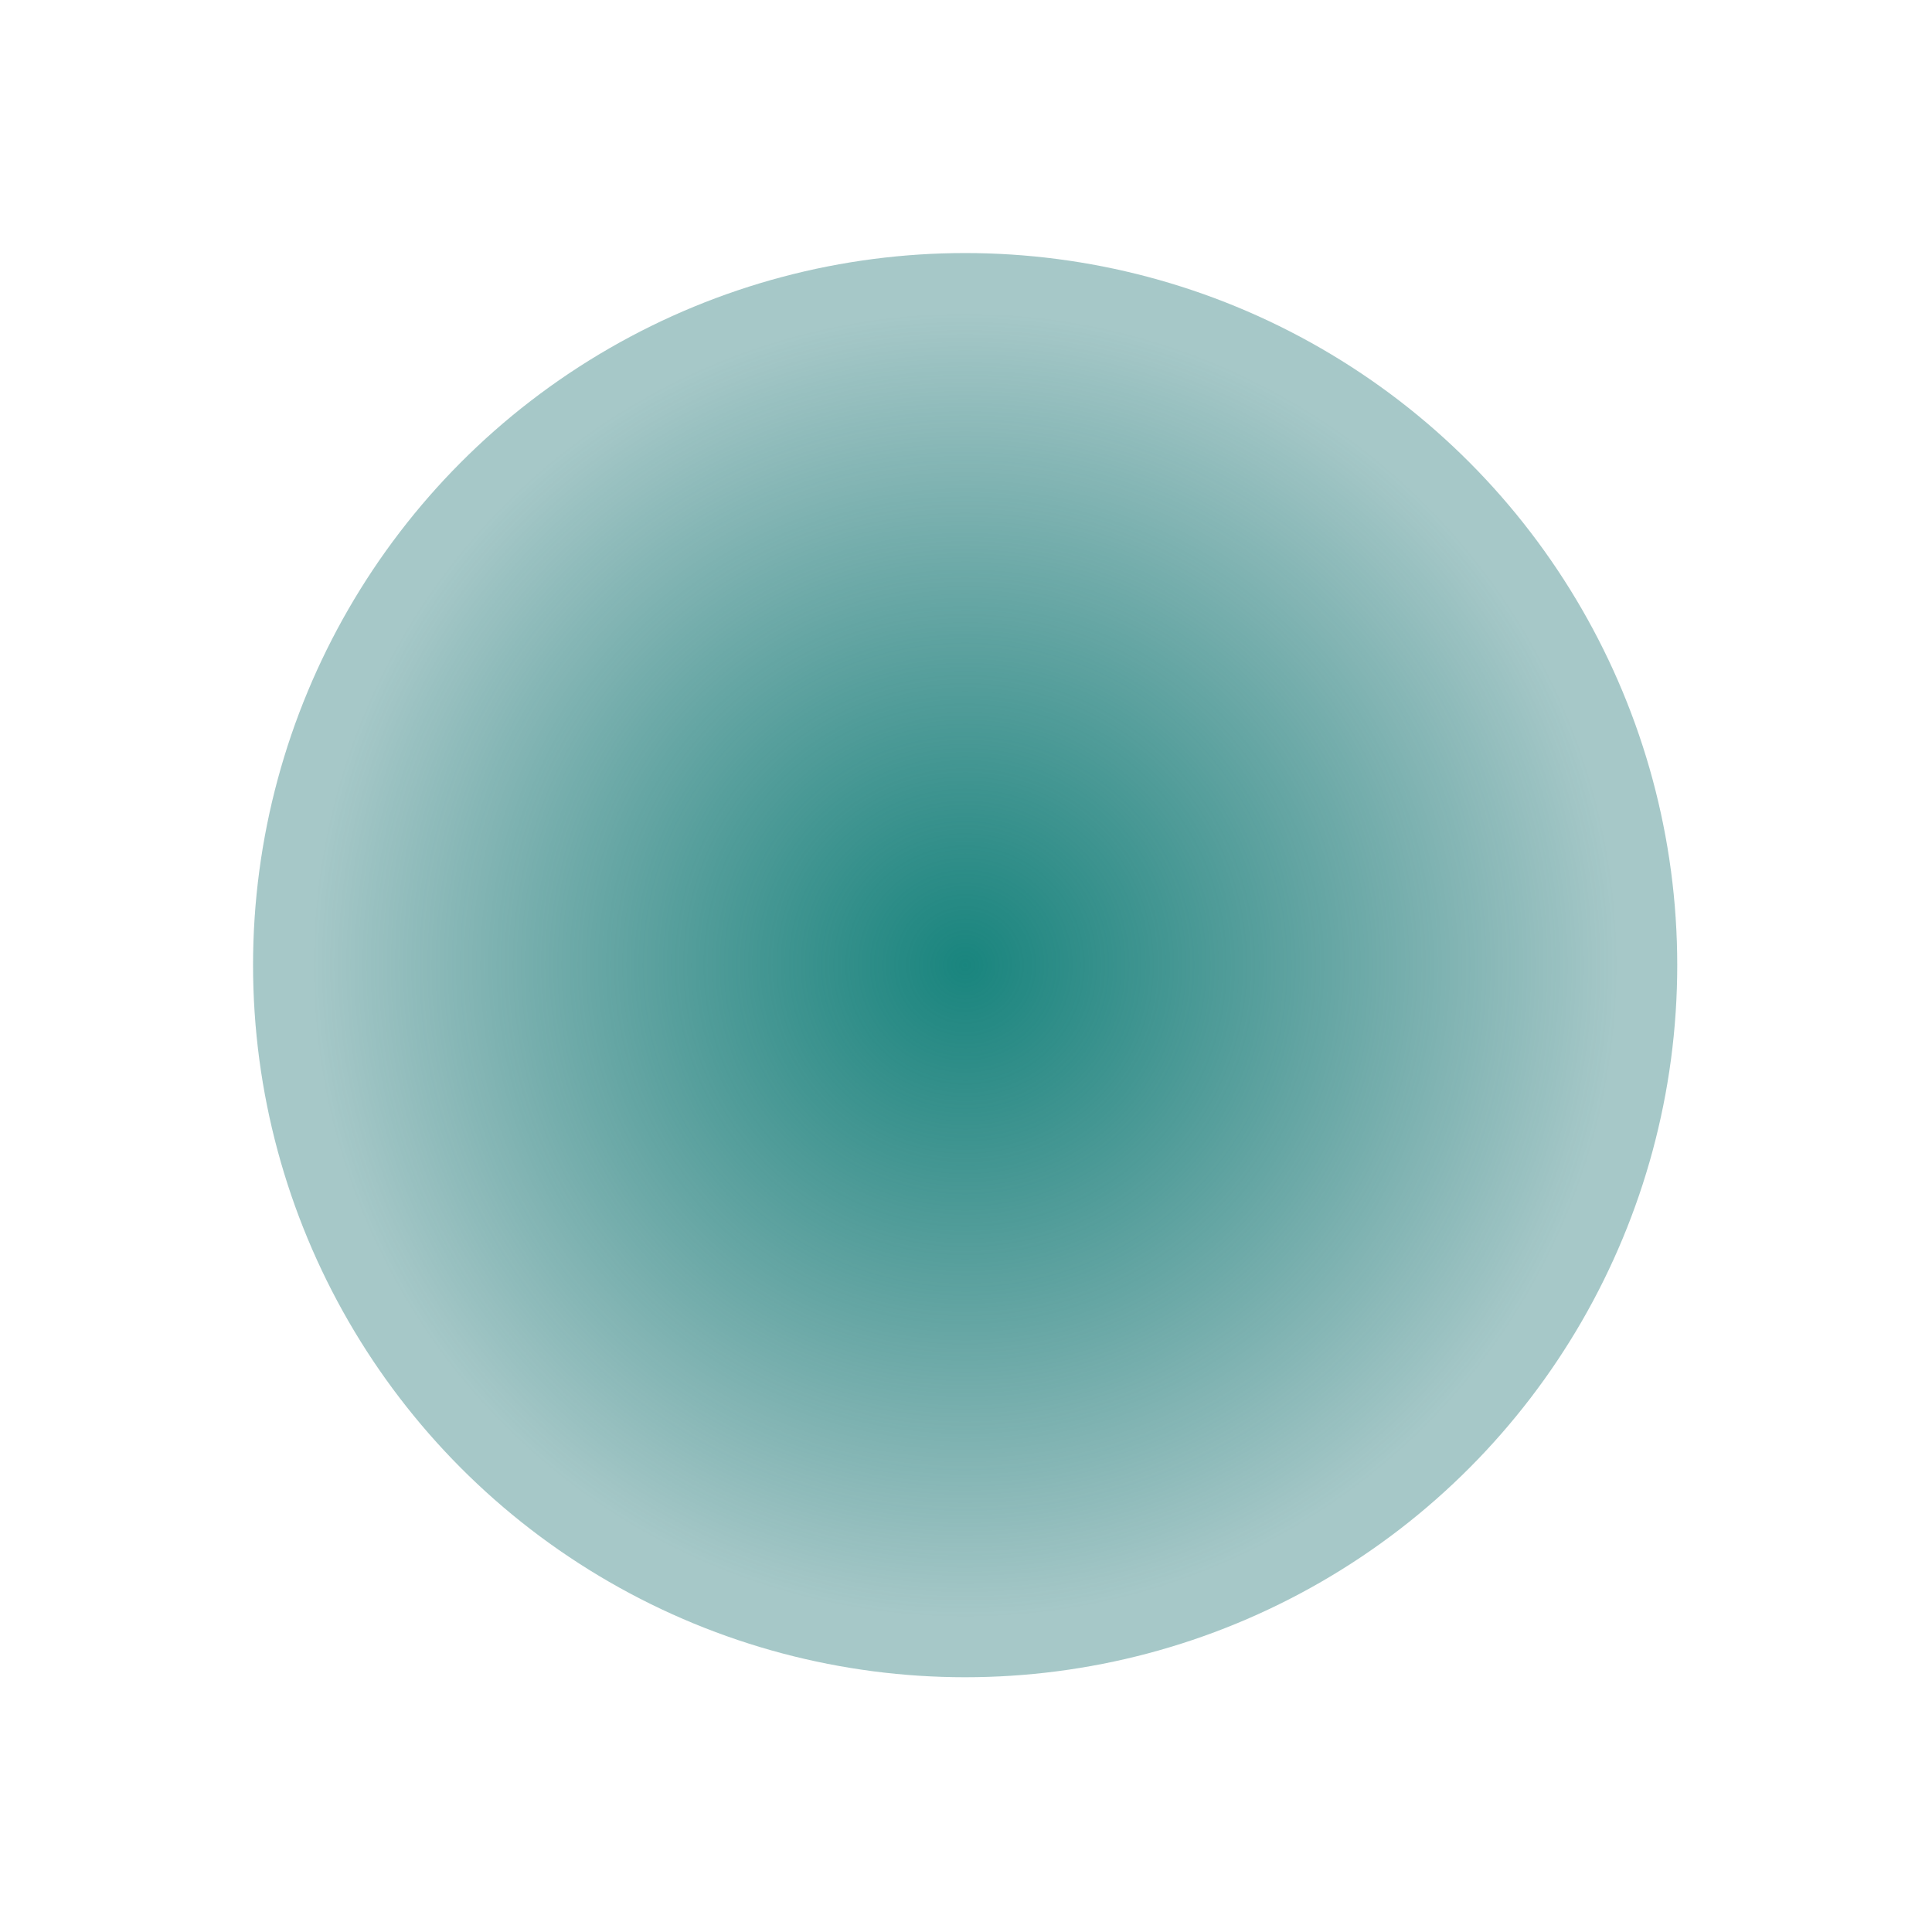 <svg width="878" height="878" viewBox="0 0 878 878" fill="none" xmlns="http://www.w3.org/2000/svg">
<g filter="url(#filter0_f_1804_3854)">
<circle cx="438.612" cy="438.612" r="323.612" fill="url(#paint0_radial_1804_3854)"/>
</g>
<defs>
<filter id="filter0_f_1804_3854" x="0" y="0" width="877.224" height="877.224" filterUnits="userSpaceOnUse" color-interpolation-filters="sRGB">
<feFlood flood-opacity="0" result="BackgroundImageFix"/>
<feBlend mode="normal" in="SourceGraphic" in2="BackgroundImageFix" result="shape"/>
<feGaussianBlur stdDeviation="57.5" result="effect1_foregroundBlur_1804_3854"/>
</filter>
<radialGradient id="paint0_radial_1804_3854" cx="0" cy="0" r="1" gradientUnits="userSpaceOnUse" gradientTransform="translate(438.612 438.612) rotate(122.095) scale(295.386)">
<stop stop-color="#19857E"/>
<stop offset="1" stop-color="#0E6A6A" stop-opacity="0.37"/>
</radialGradient>
</defs>
</svg>
